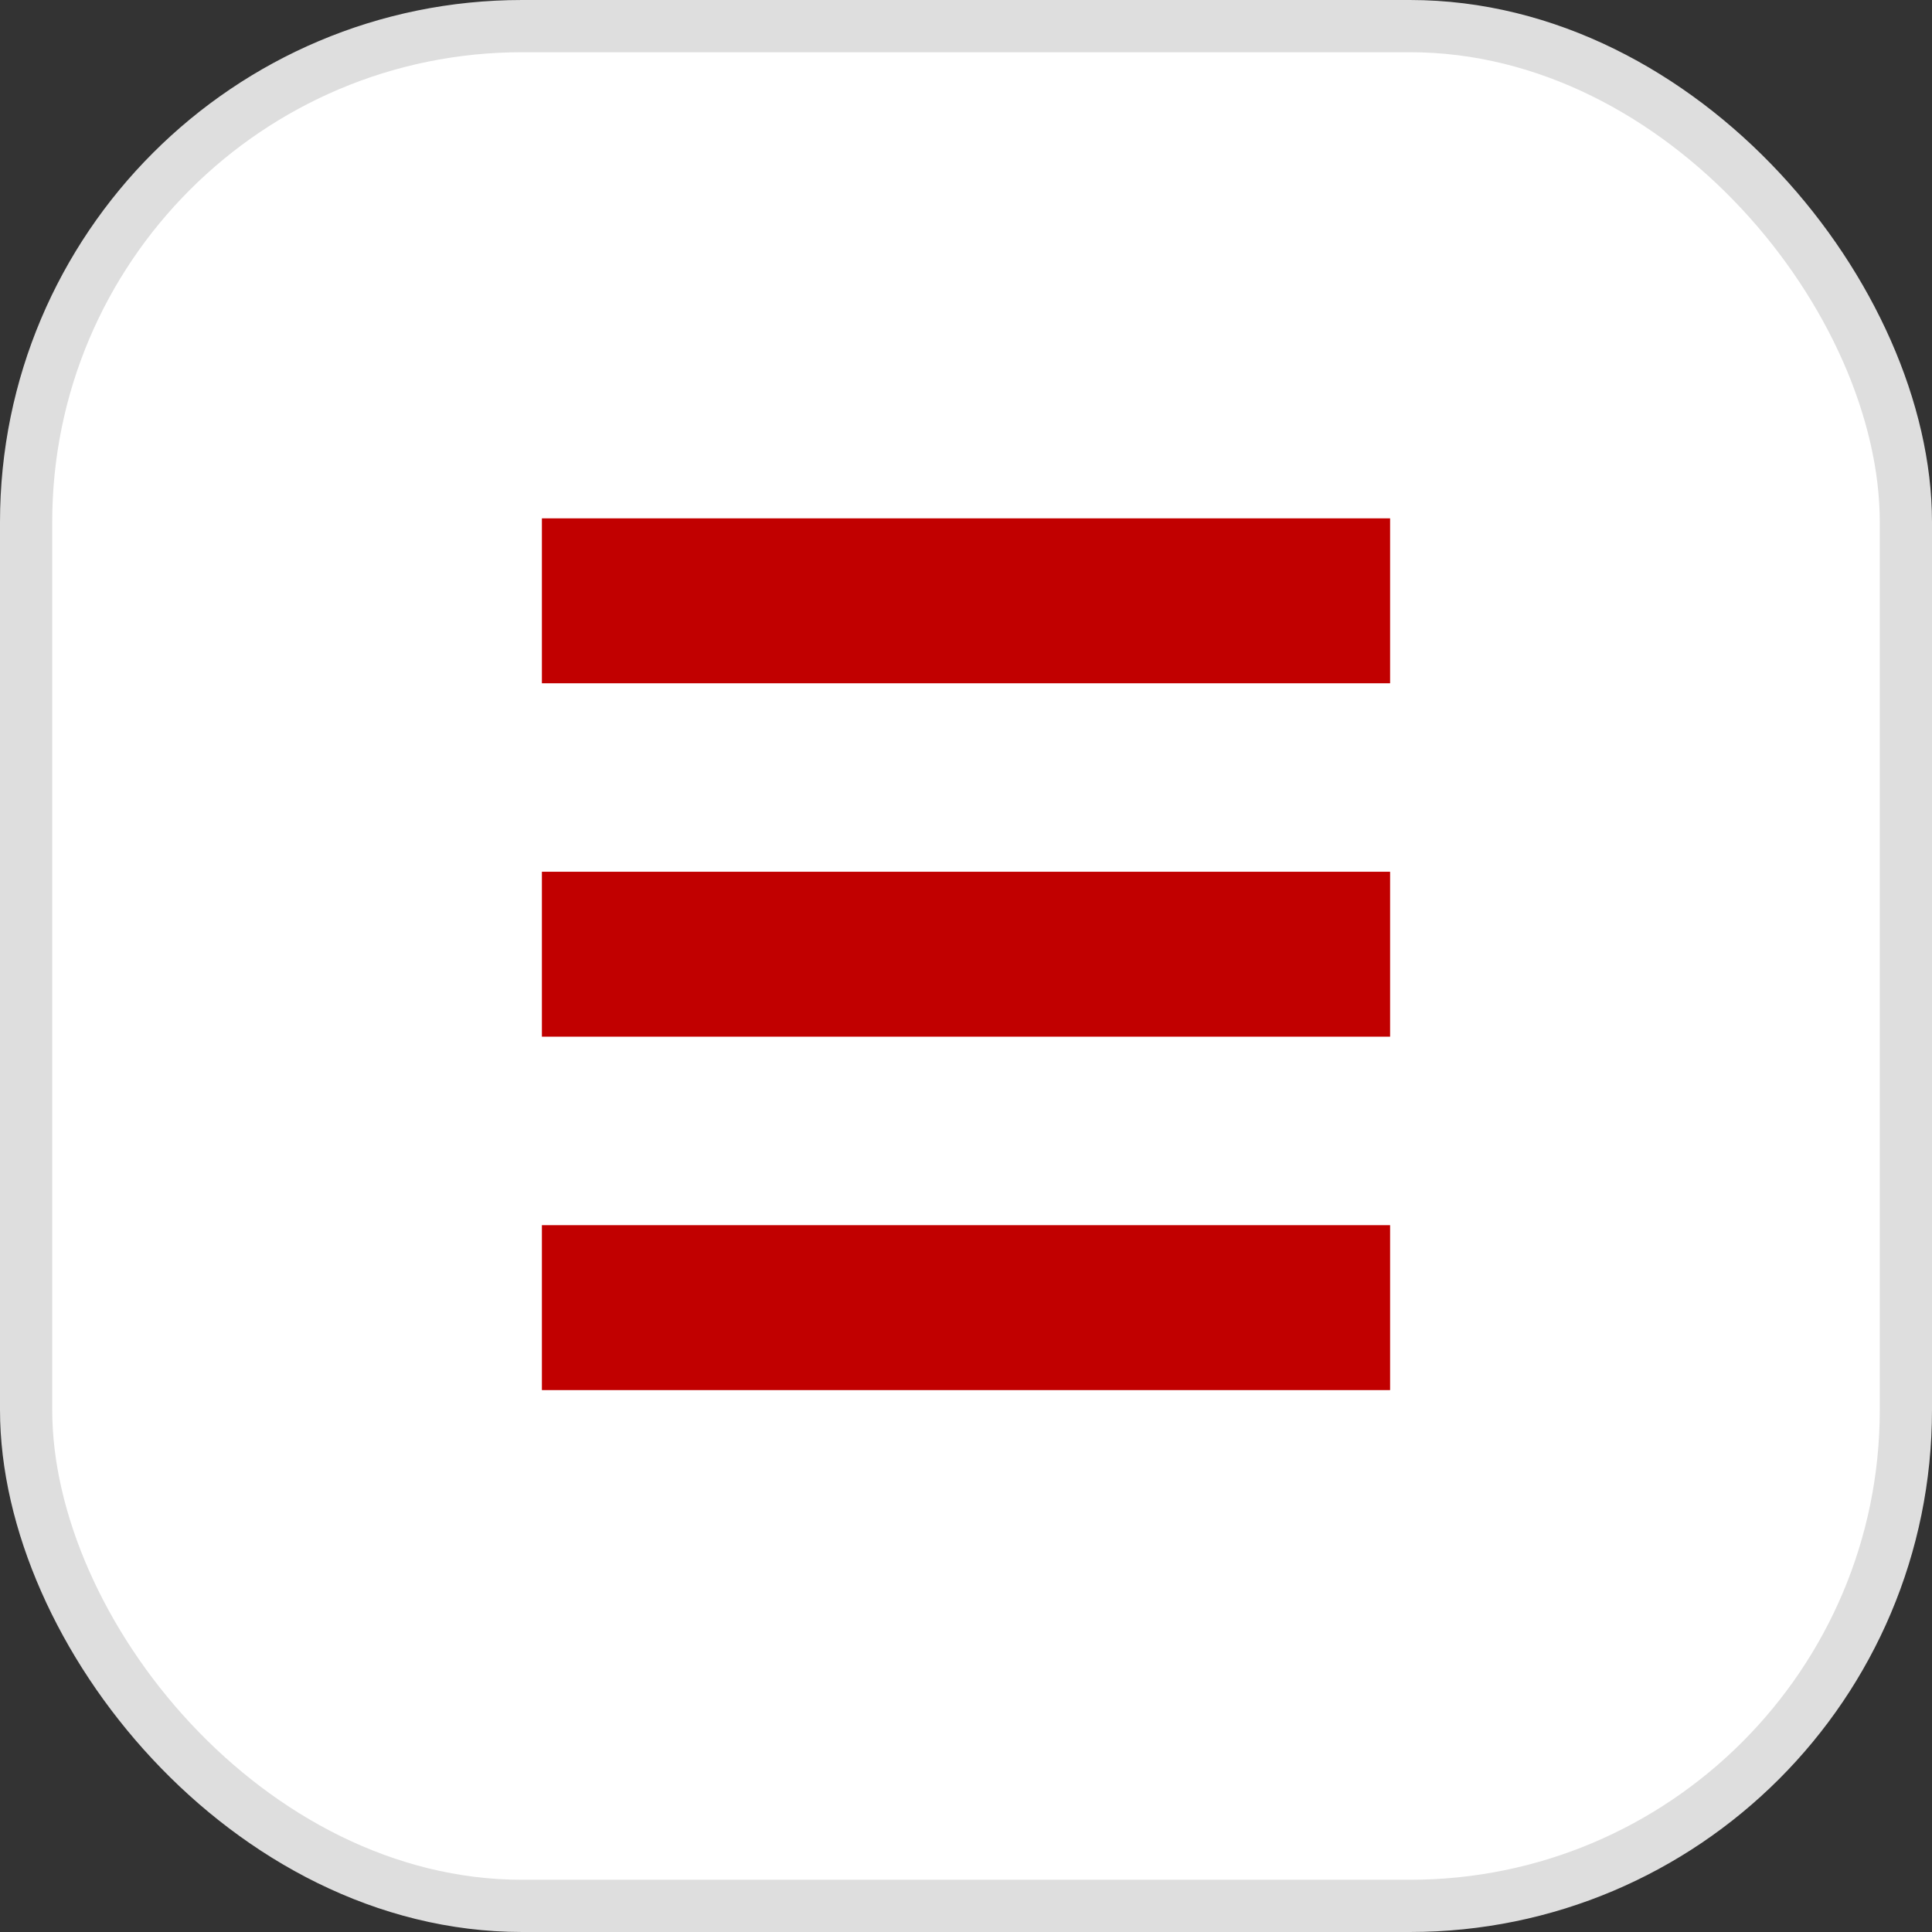 <svg width="74" height="74" viewBox="0 0 74 74" fill="none" xmlns="http://www.w3.org/2000/svg">
<rect x="0" y="0" width="74" height="74" fill="#333333" stroke="none"/>
<rect x="1" y="1" width="72" height="72" rx="19" fill="white" stroke="#DEDEDE" stroke-width="2"/>
<rect x="20.756" y="33.39" width="32.488" height="6.317" fill="#C10000"/>
<rect x="20.756" y="19.854" width="32.488" height="6.317" fill="#C10000"/>
<rect x="20.756" y="46.927" width="32.488" height="6.317" fill="#C10000"/>
</svg>
